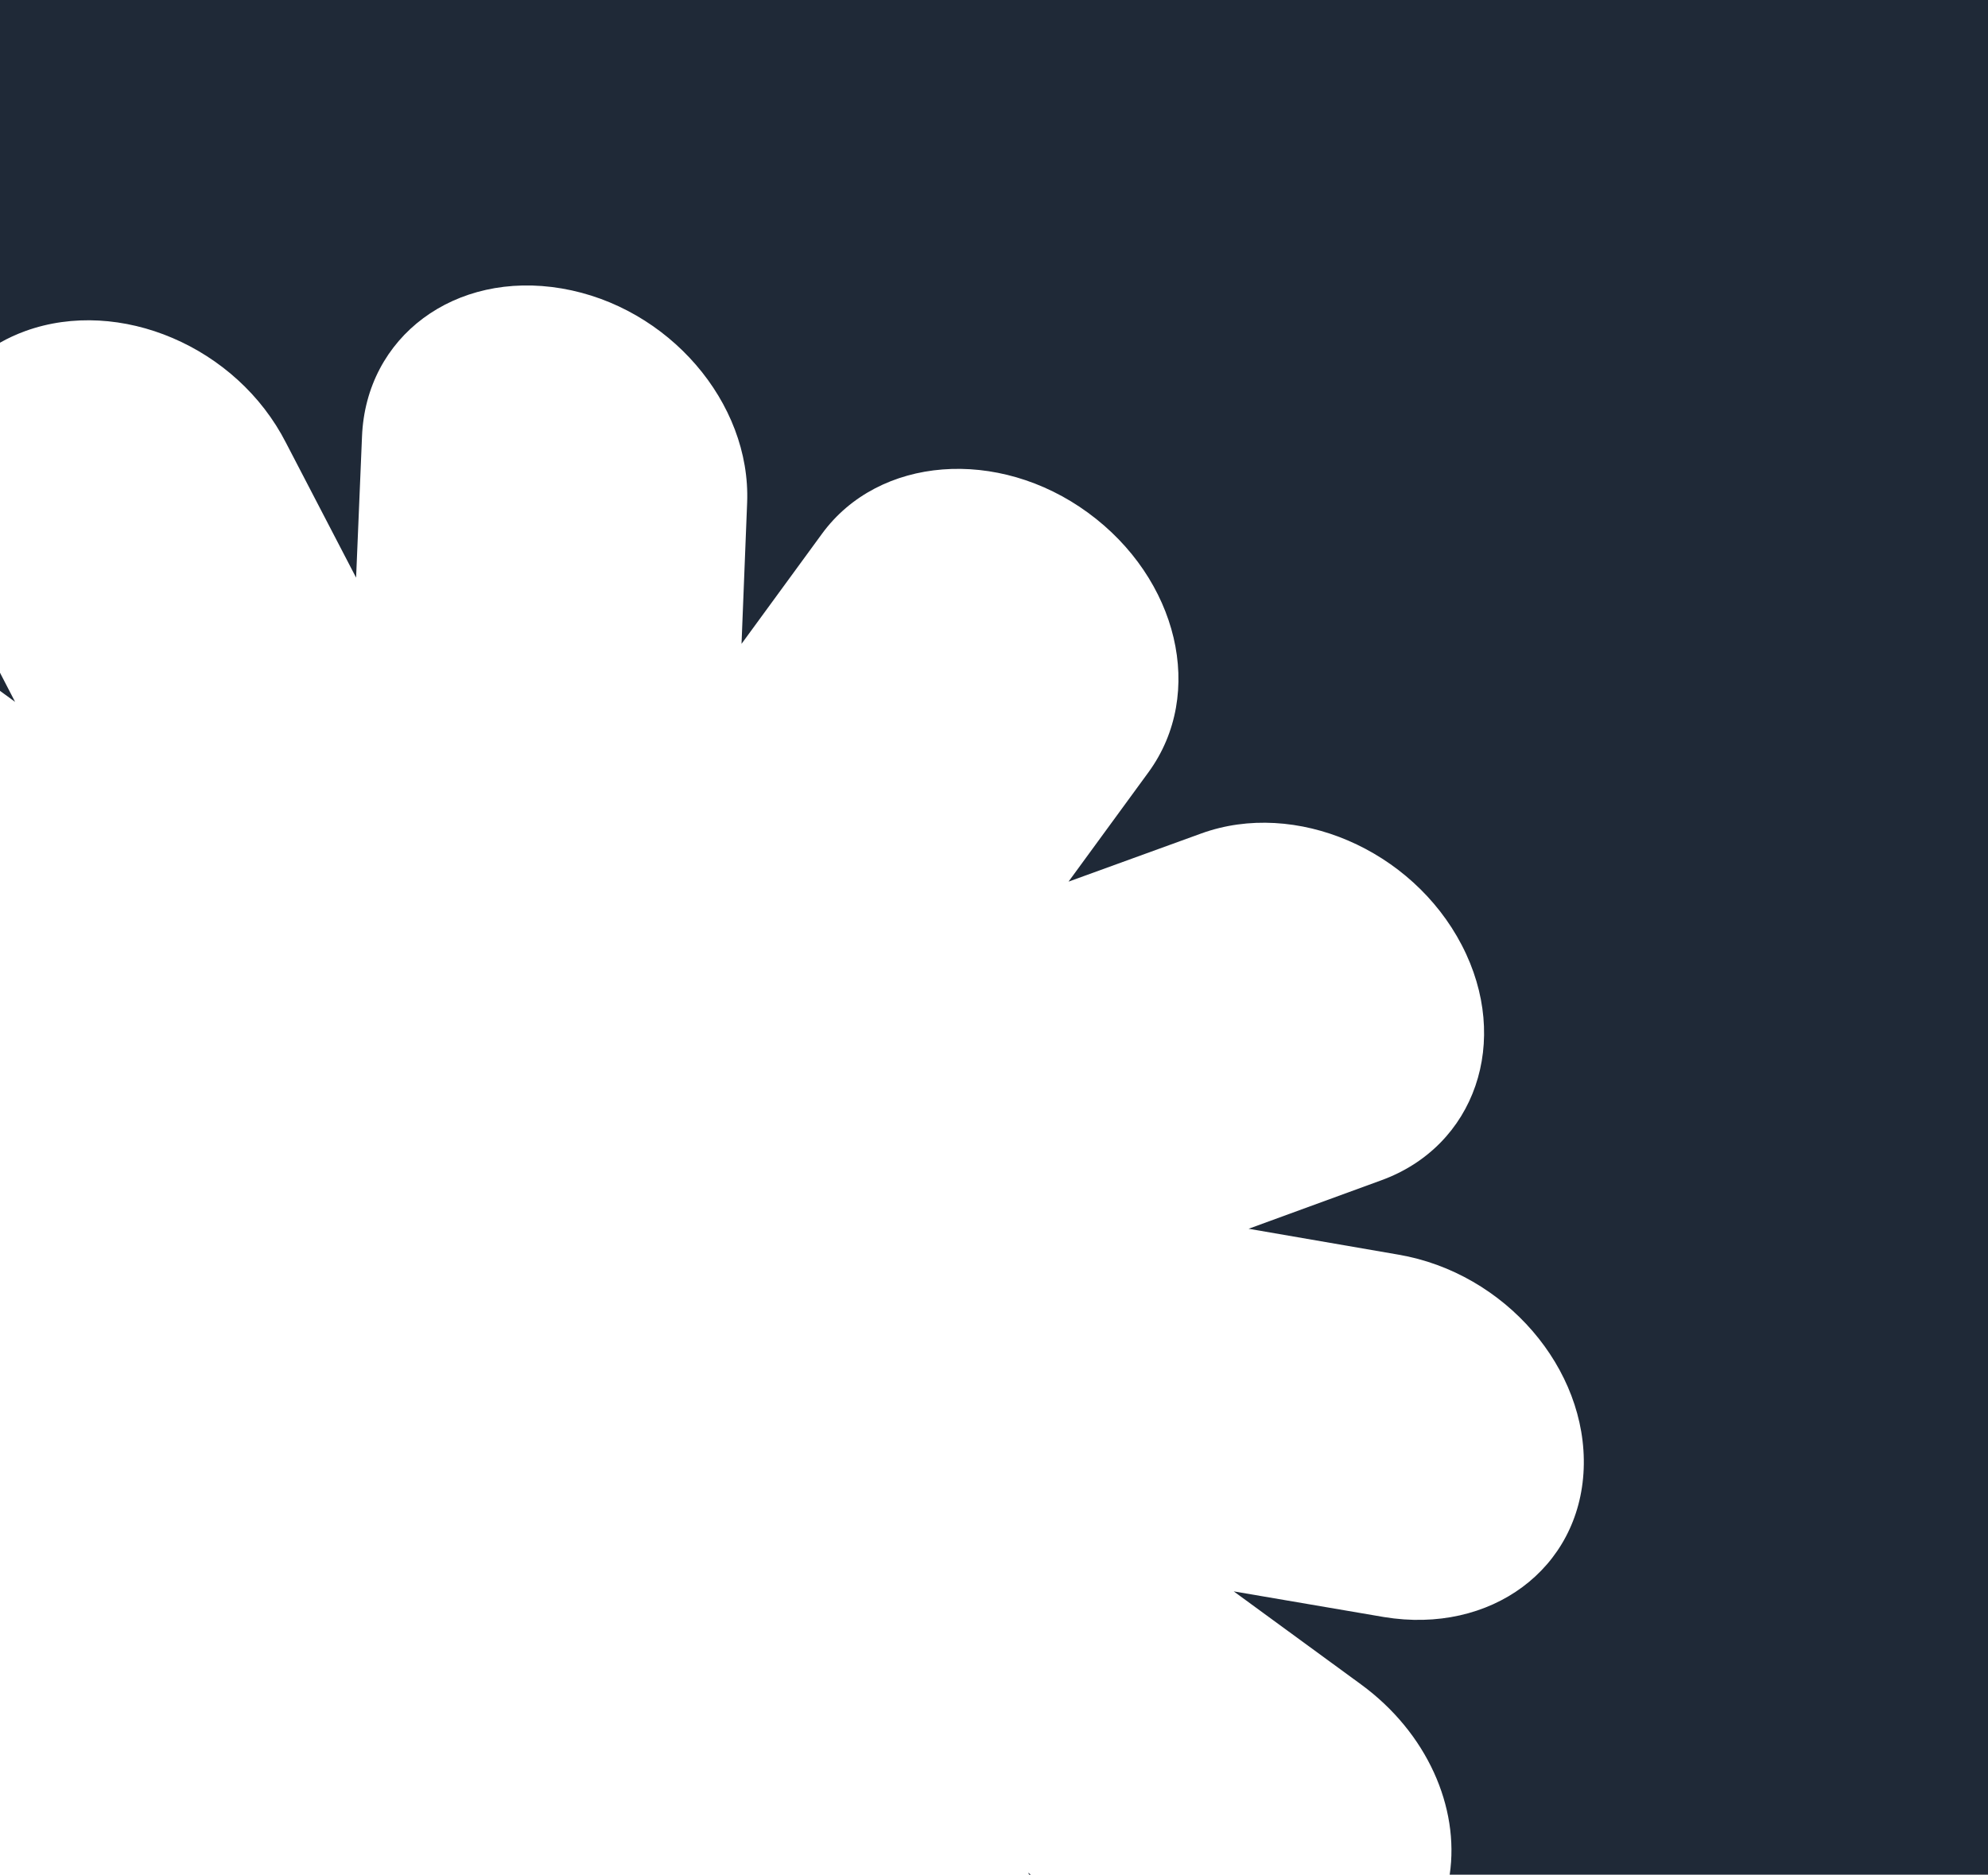 <?xml version="1.0" encoding="UTF-8"?> <svg xmlns="http://www.w3.org/2000/svg" width="948" height="894" viewBox="0 0 948 894" fill="none"> <path fill-rule="evenodd" clip-rule="evenodd" d="M948 0H0V163.43C3.768 161.289 7.801 159.425 12.086 157.872C56.973 141.607 112.927 165.186 136.399 211.209L169.812 275.468L172.624 208.242C174.495 160.537 216.884 128.878 267.862 137.561C318.839 146.243 358.152 192.01 356.281 239.716L353.606 307.042L391.975 254.548C419.068 217.483 475.953 213.163 518.83 244.503C561.707 275.843 575.135 330.69 547.63 368.32L509.536 420.438L572.872 397.452C617.759 381.187 673.3 405.04 697.048 450.688C720.795 496.335 703.499 546.623 658.613 562.888L595.413 585.975L666.782 598.303C717.759 606.986 757.072 652.752 755.201 700.458C753.329 748.164 710.94 779.534 659.963 771.14L588.319 758.899L648.982 803.238C680.504 826.279 696.063 861.836 691.302 894H948V0ZM491.565 894L490.265 893.049L490.76 894H491.565ZM0 329.457L7.201 334.72L0 320.809V329.457Z" fill="#1F2937"></path> </svg> 